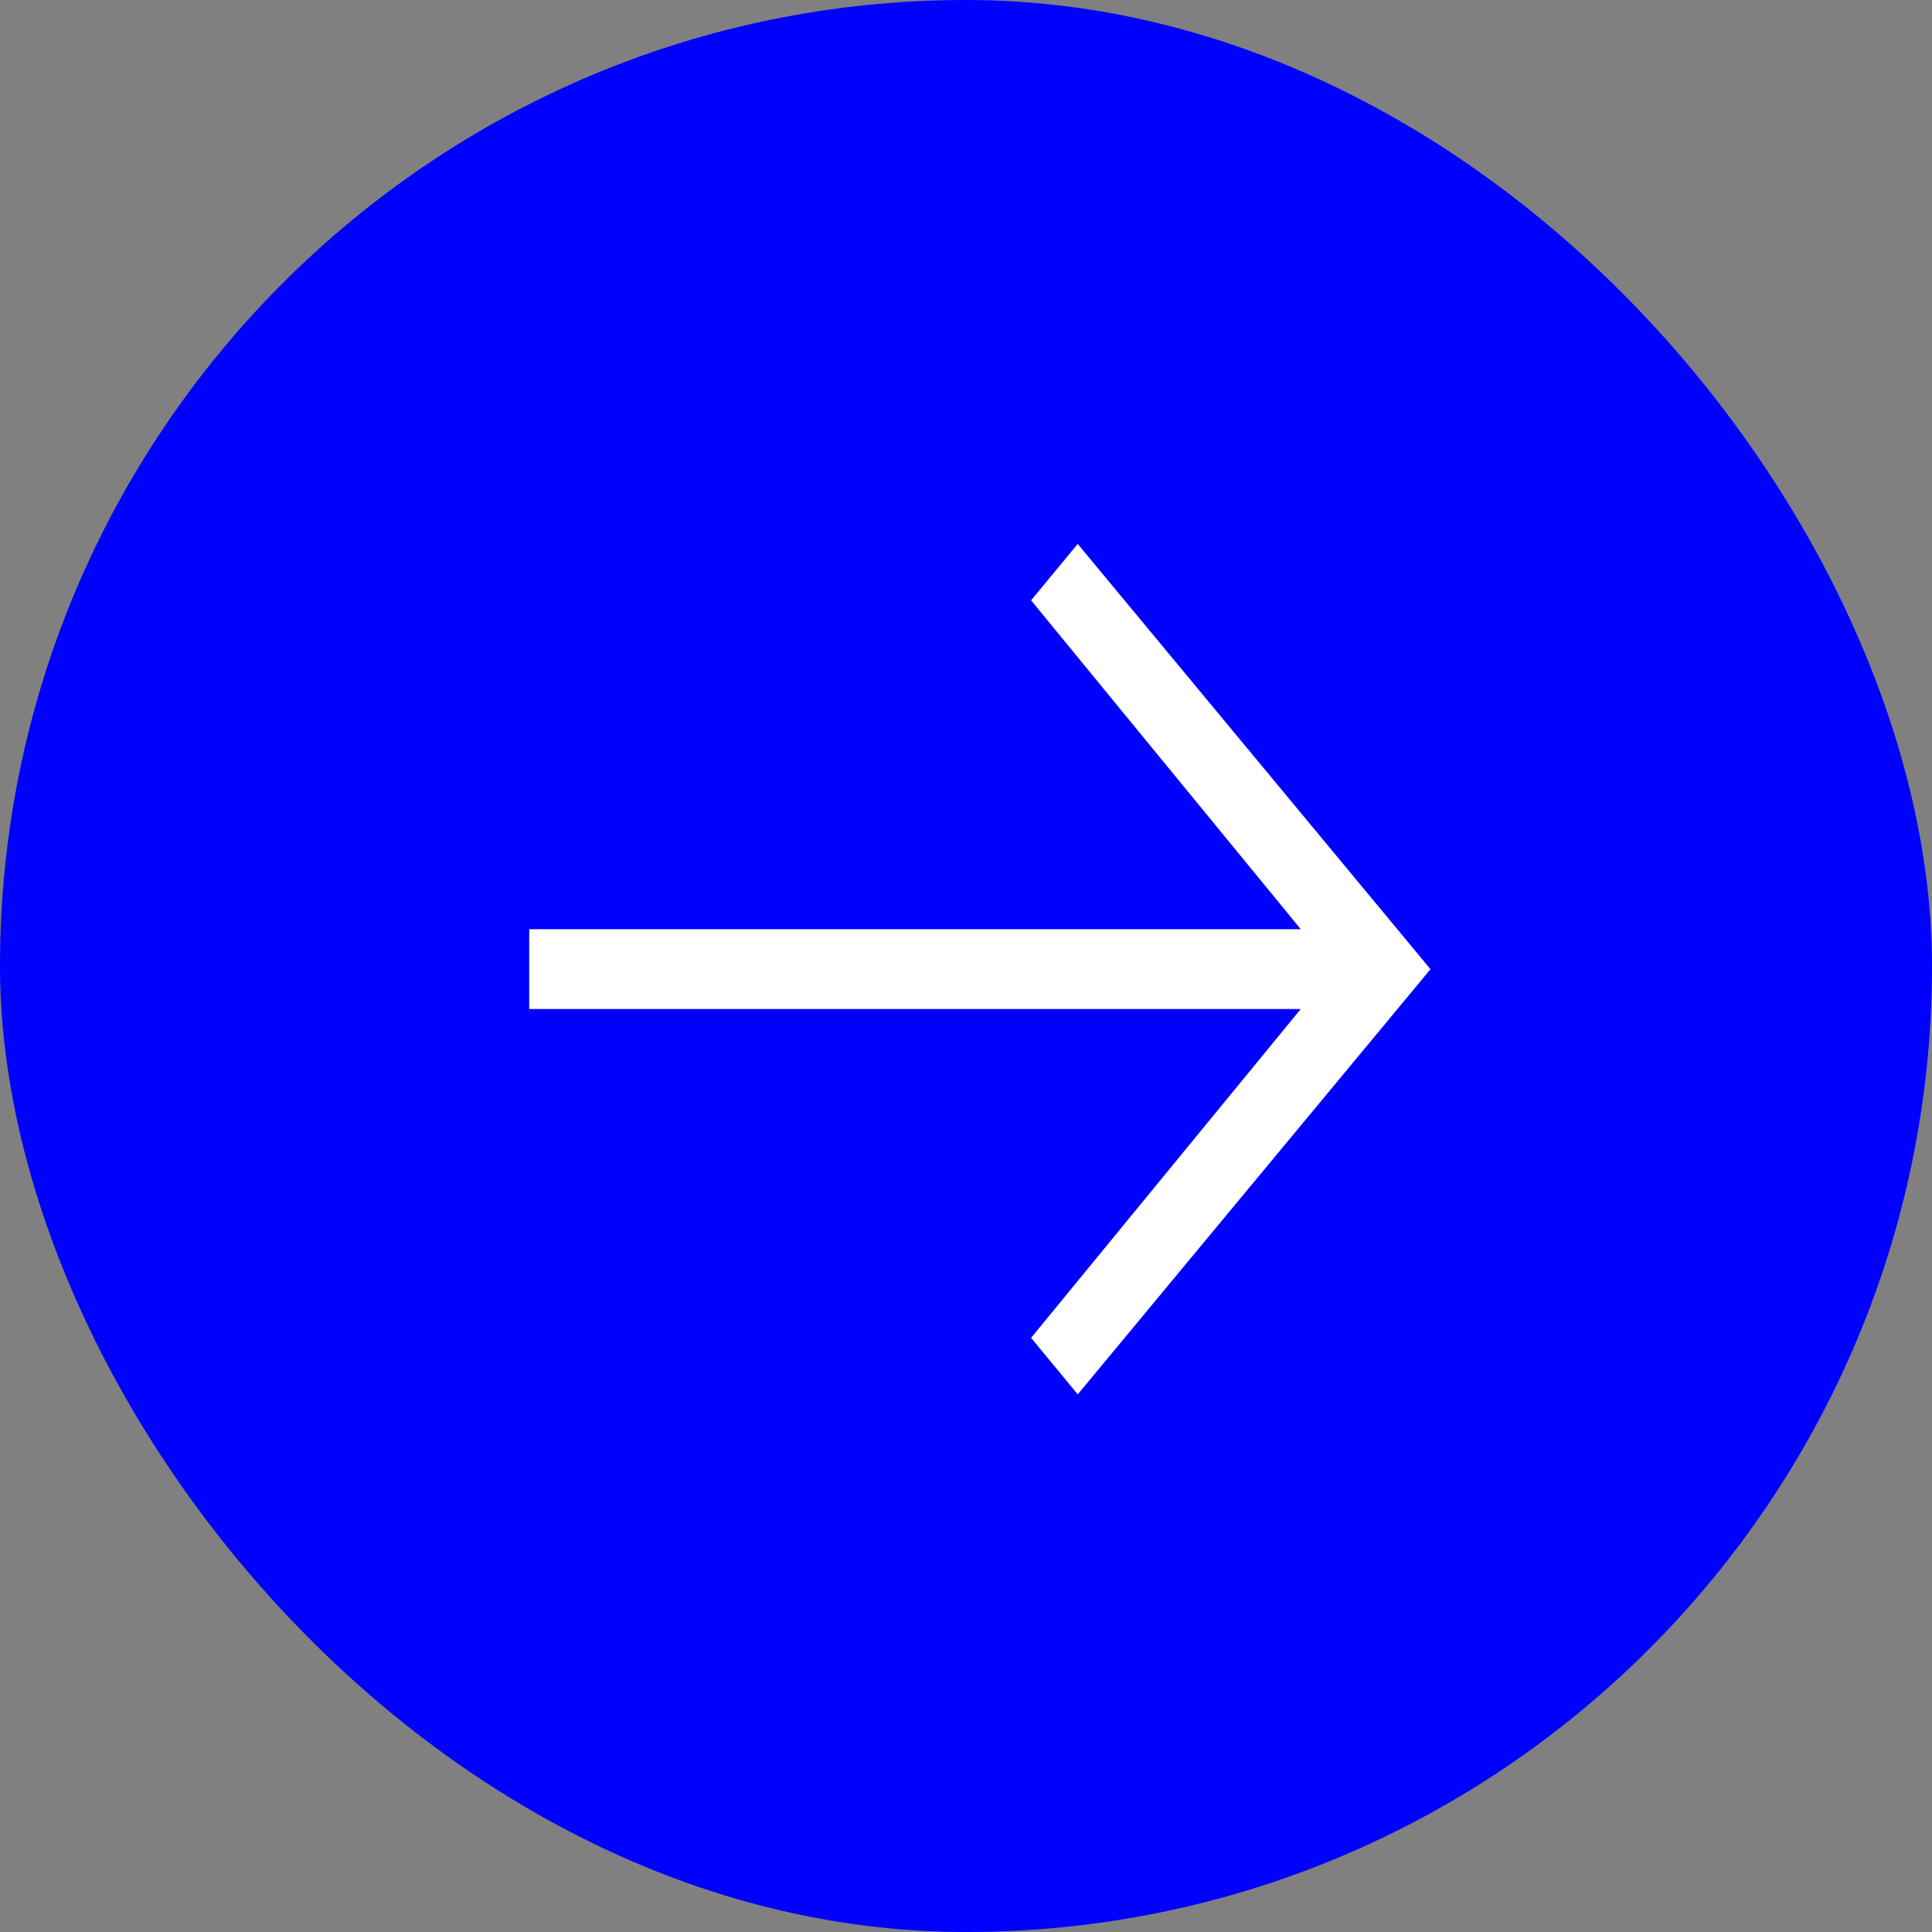 <svg id="Grupo_1913" data-name="Grupo 1913" xmlns="http://www.w3.org/2000/svg" width="41" height="41" viewBox="0 0 41 41">
  <rect x="0" y="0" width="41" height="41" fill="#808080" stroke="none"/>
  <rect id="Retângulo_2" data-name="Retângulo 2" width="41" height="41" rx="20.5" fill="blue"/>
  <path id="Caminho_993" data-name="Caminho 993" d="M12.99-22.359l5.723,6.979H2.34v1.694H18.713L12.99-6.708l.99,1.2,7.486-9.023L13.98-23.556Z" transform="translate(8.891 35.099)" fill="#fff"/>
</svg>
